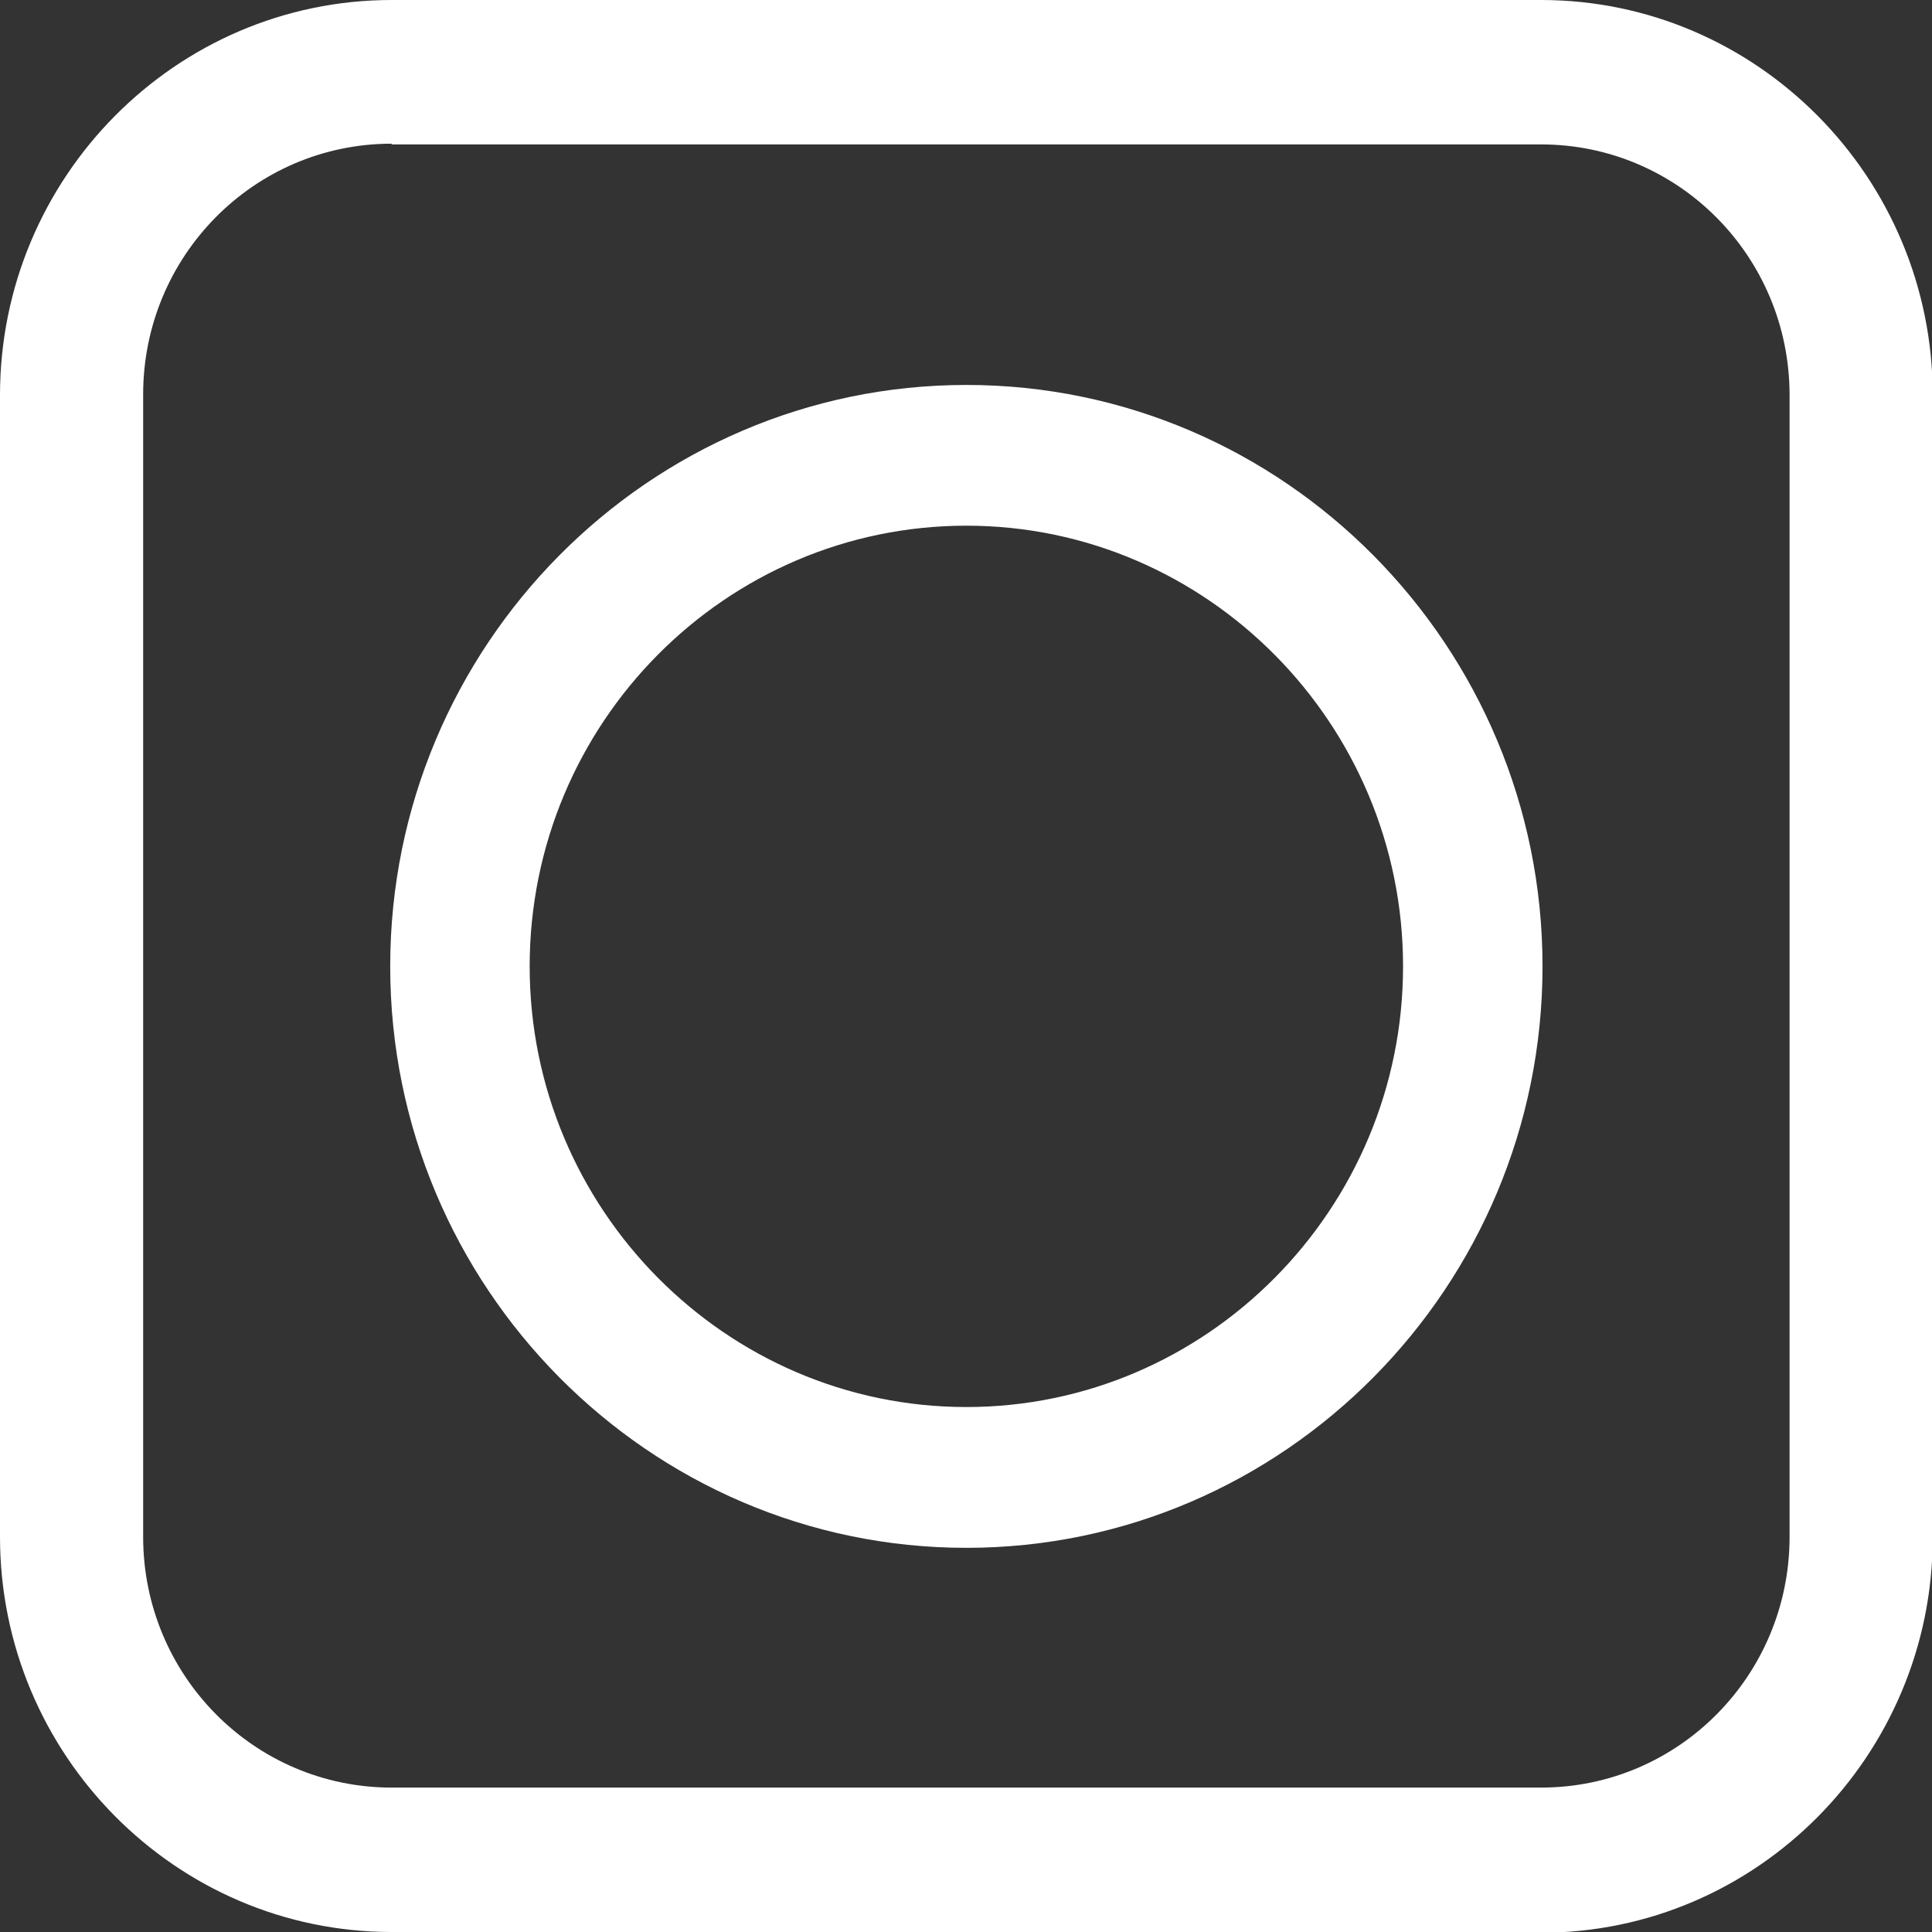 <svg width="32" height="32" viewBox="0 0 32 32" fill="none" xmlns="http://www.w3.org/2000/svg">
<rect x="0" y="0" width="32" height="32" fill="#333333" stroke="none"/>
<g clip-path="url(#clip0_21_673)">
<path d="M16.006 25.637C21.265 25.637 25.549 21.313 25.549 16.006C25.549 10.699 21.265 6.376 16.006 6.376C10.747 6.376 6.463 10.699 6.463 16.006C6.463 21.313 10.747 25.637 16.006 25.637ZM8.773 16.006C8.773 11.974 12.023 8.707 16.006 8.707C19.989 8.707 23.239 11.986 23.239 16.006C23.239 20.026 19.989 23.305 16.006 23.305C12.023 23.305 8.773 20.026 8.773 16.006Z" fill="white"/>
<path d="M25.525 32H6.487C2.912 32 0 29.061 0 25.454V6.546C0 2.939 2.912 0 6.487 0H25.525C29.1 0 32.012 2.939 32.012 6.546V25.466C32.012 29.073 29.1 32.012 25.525 32.012V32ZM6.487 2.38C4.212 2.38 2.371 4.238 2.371 6.534V25.454C2.371 27.75 4.212 29.608 6.487 29.608H25.525C27.8 29.608 29.641 27.75 29.641 25.454V6.546C29.641 4.25 27.8 2.392 25.525 2.392H6.487V2.38Z" fill="white"/>
</g>
<defs>
<clipPath id="clip0_21_673">
<rect width="32" height="32" fill="white"/>
</clipPath>
</defs>
</svg>

